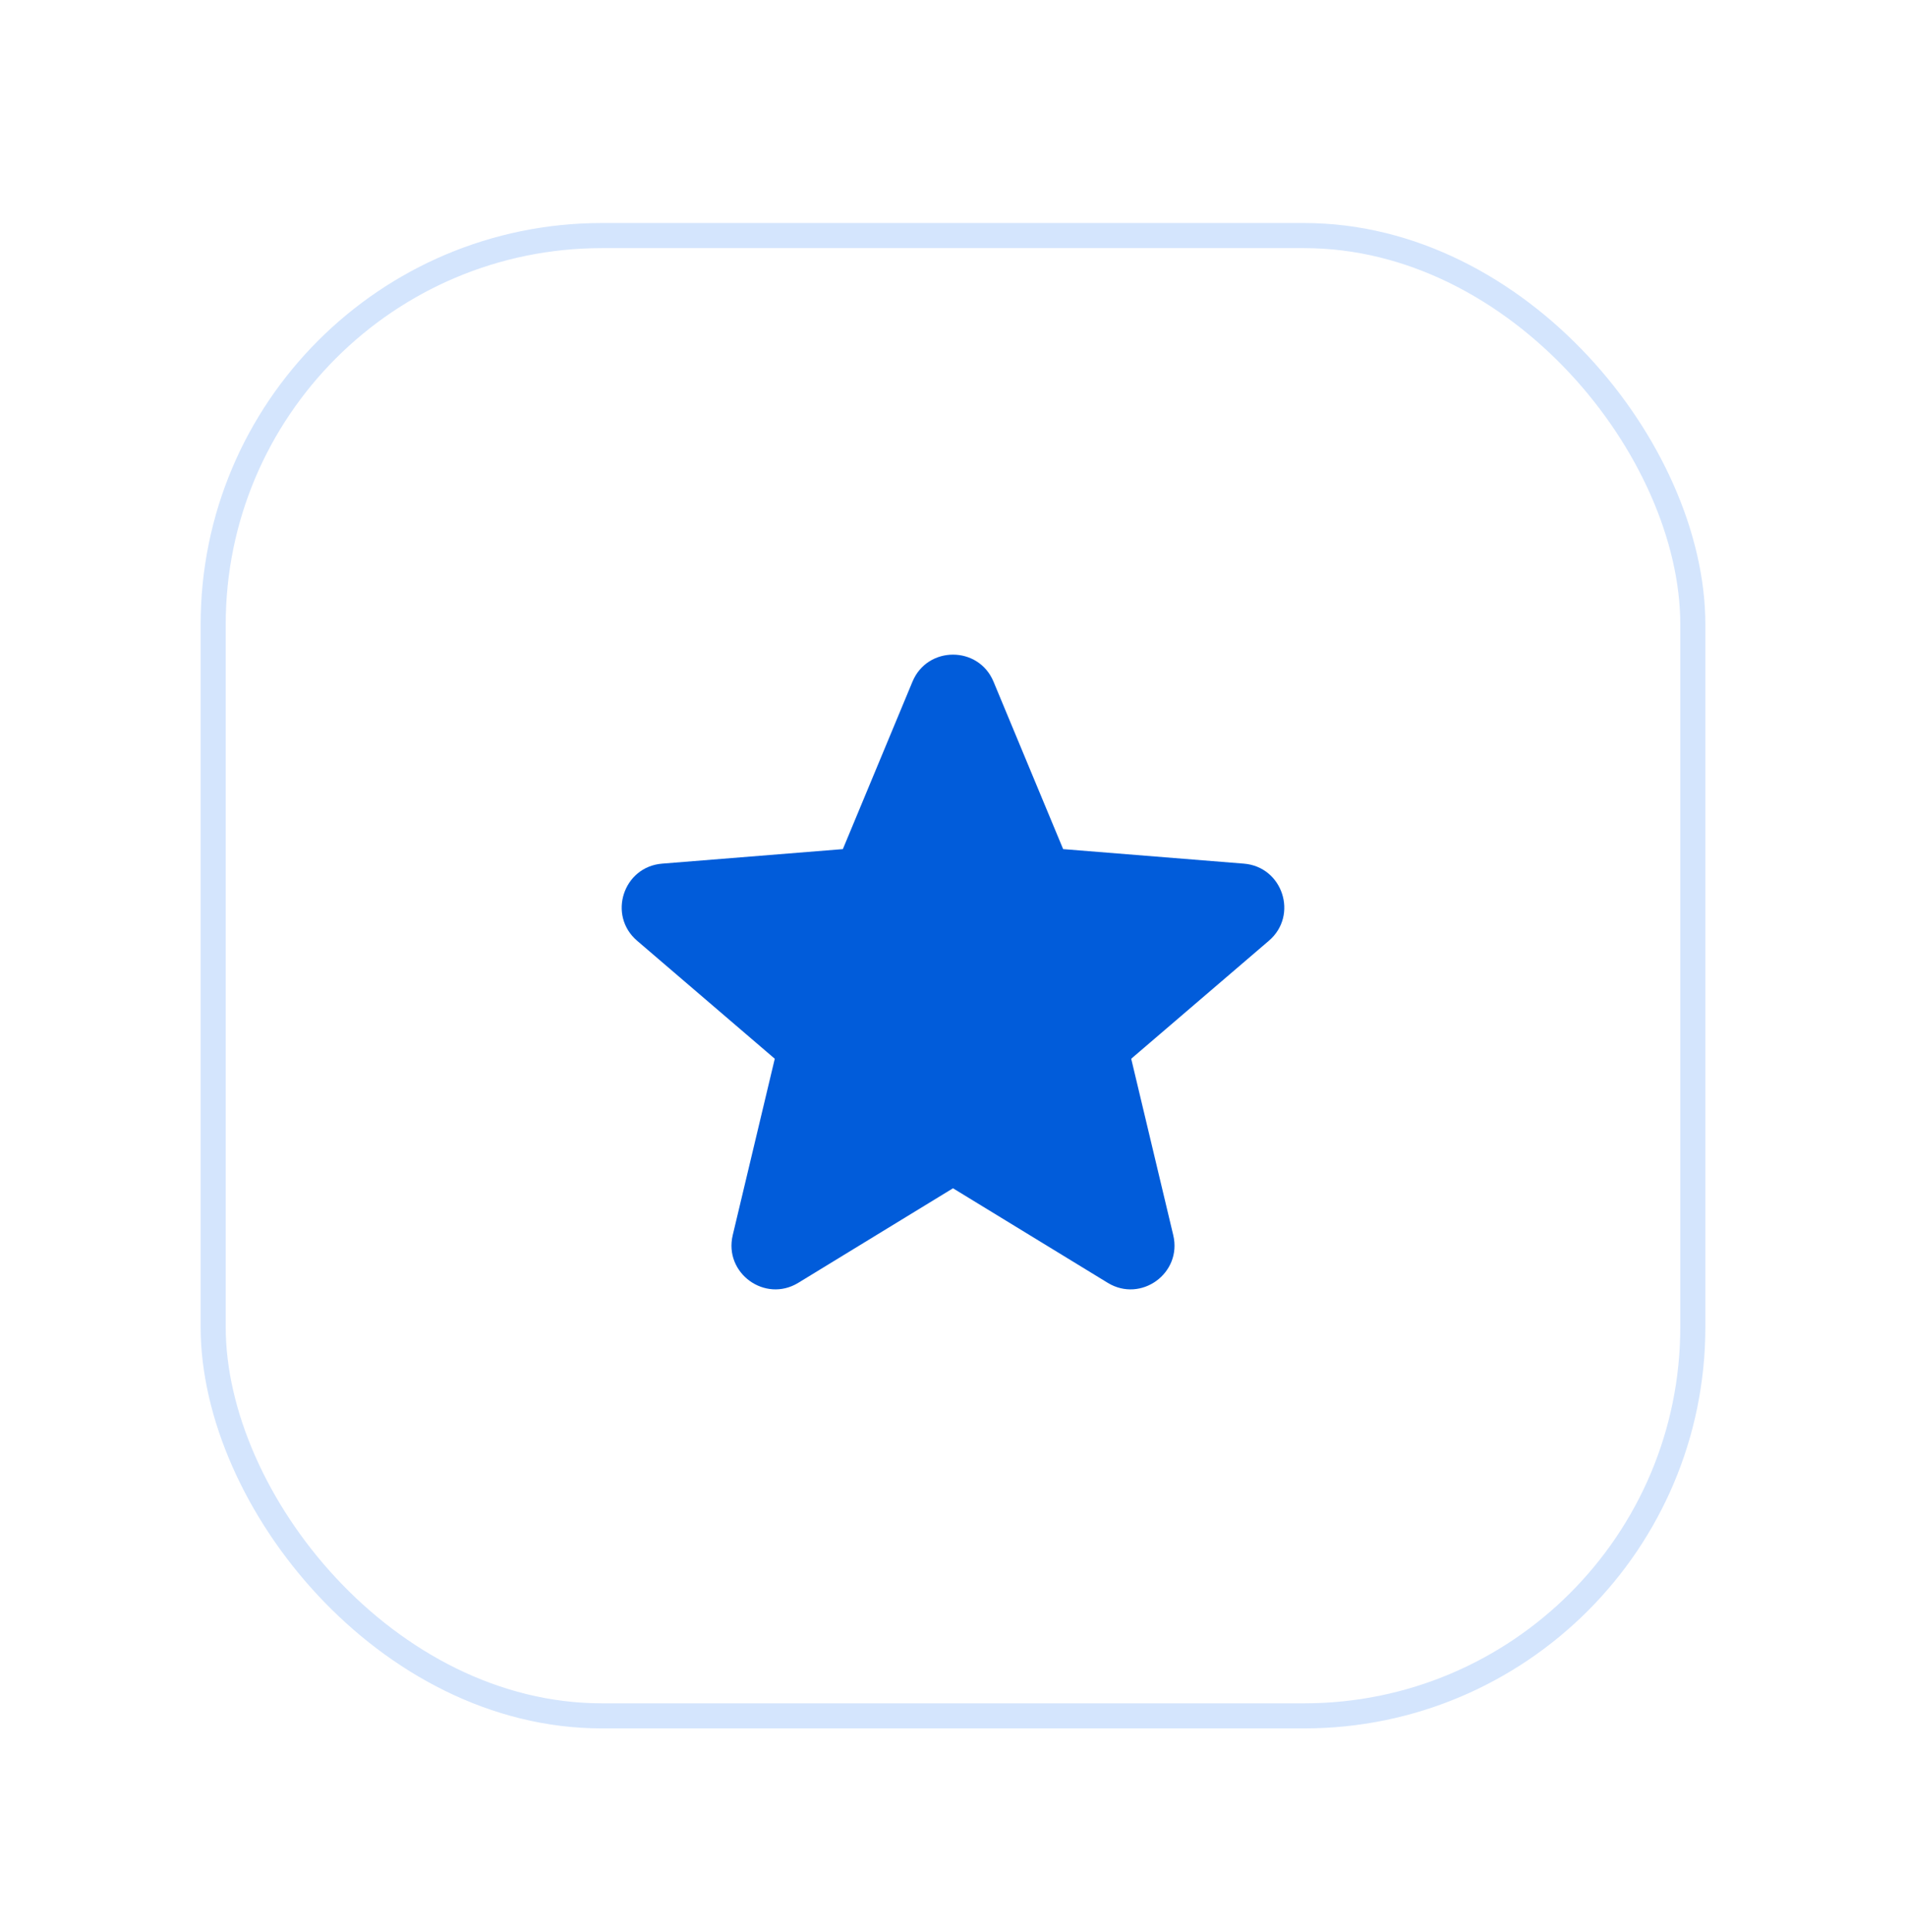 <svg width="76" height="77" viewBox="0 0 76 77" fill="none" xmlns="http://www.w3.org/2000/svg">
<g filter="url(#filter0_d_2091_11765)">
<rect x="8" y="2.889" width="60" height="60" rx="16" fill="white"/>
<rect x="8.5" y="3.389" width="59" height="59" rx="15.5" stroke="#D4E5FD"/>
<path fill-rule="evenodd" clip-rule="evenodd" d="M36.384 21.169C36.981 19.733 39.019 19.733 39.616 21.169L42.392 27.843L49.597 28.422C51.149 28.546 51.779 30.482 50.596 31.495L45.106 36.198L46.782 43.229C47.144 44.743 45.497 45.94 44.169 45.129L38 41.361L31.831 45.129C30.503 45.94 28.856 44.742 29.217 43.229L30.893 36.198L25.404 31.495C24.221 30.482 24.851 28.546 26.402 28.422L33.608 27.843L36.384 21.169Z" fill="#015CDA"/>
</g>
<defs>
<filter id="filter0_d_2091_11765" x="0" y="0.889" width="76" height="76" filterUnits="userSpaceOnUse" color-interpolation-filters="sRGB">
<feFlood flood-opacity="0" result="BackgroundImageFix"/>
<feColorMatrix in="SourceAlpha" type="matrix" values="0 0 0 0 0 0 0 0 0 0 0 0 0 0 0 0 0 0 127 0" result="hardAlpha"/>
<feMorphology radius="4" operator="erode" in="SourceAlpha" result="effect1_dropShadow_2091_11765"/>
<feOffset dy="6"/>
<feGaussianBlur stdDeviation="6"/>
<feComposite in2="hardAlpha" operator="out"/>
<feColorMatrix type="matrix" values="0 0 0 0 0 0 0 0 0 0.035 0 0 0 0 0.275 0 0 0 0.08 0"/>
<feBlend mode="normal" in2="BackgroundImageFix" result="effect1_dropShadow_2091_11765"/>
<feBlend mode="normal" in="SourceGraphic" in2="effect1_dropShadow_2091_11765" result="shape"/>
</filter>
</defs>
</svg>
